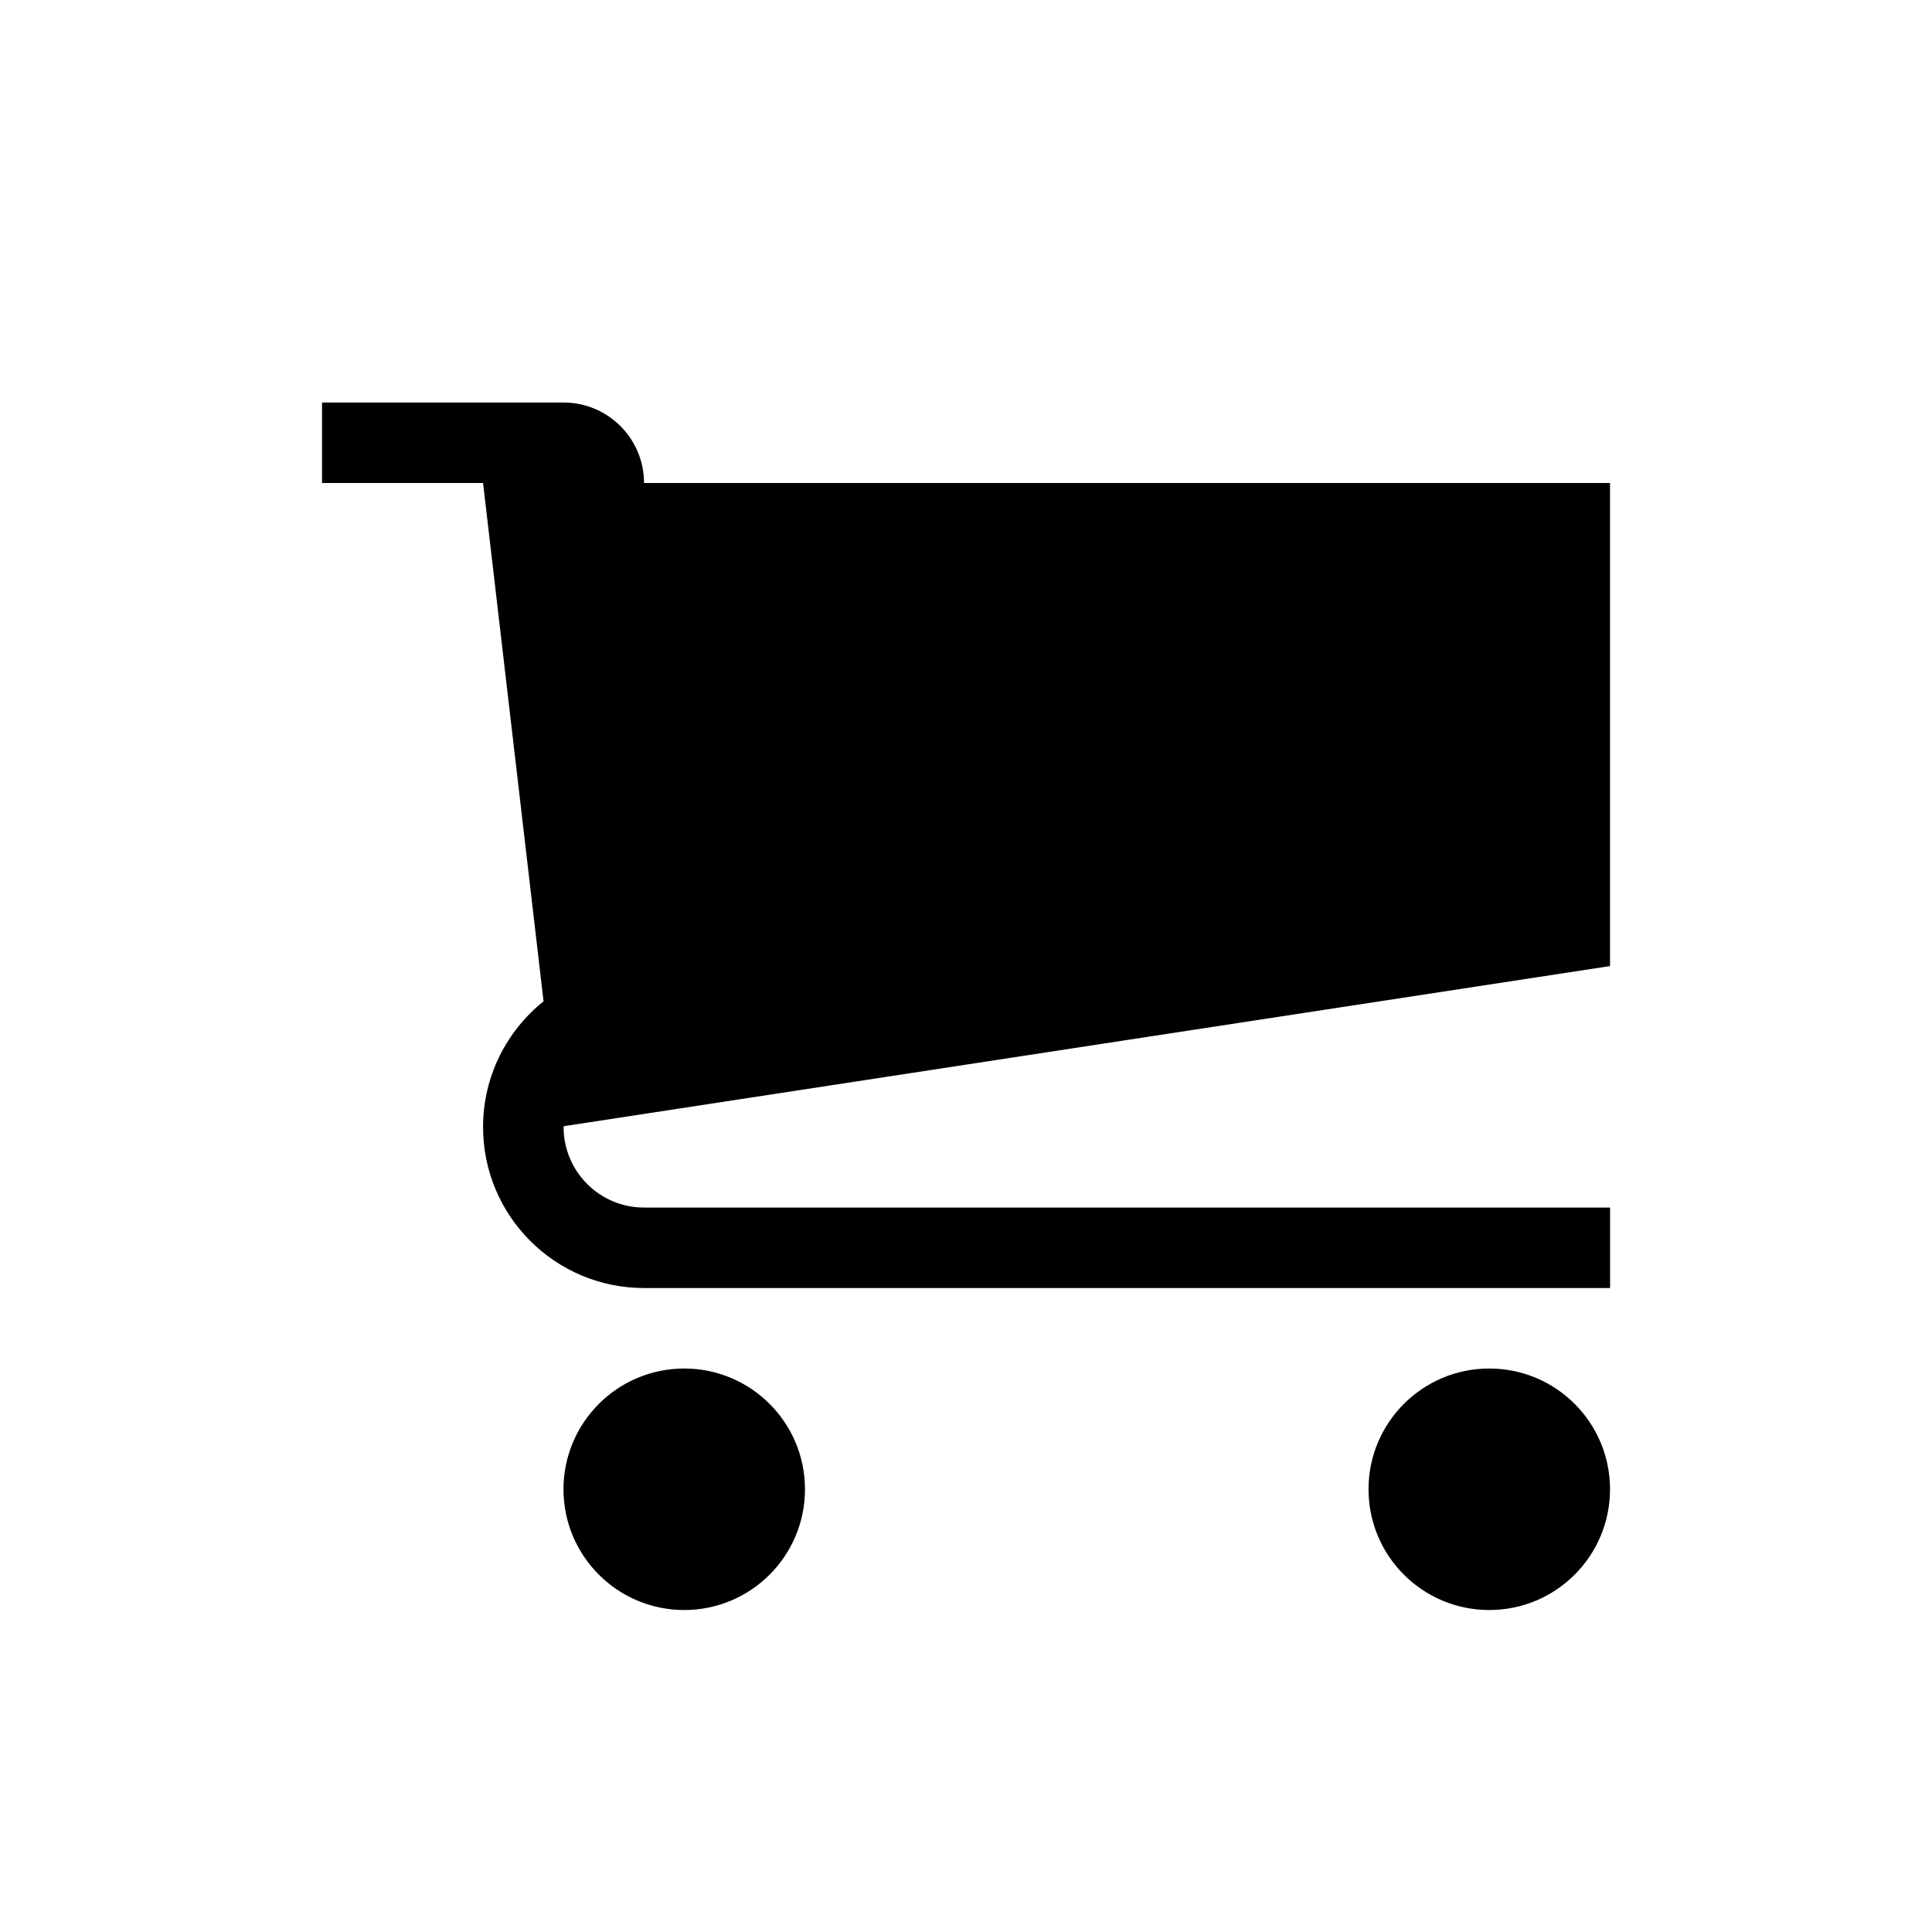 <?xml version="1.0" encoding="utf-8"?>
<!-- Generated by IcoMoon.io -->
<!DOCTYPE svg PUBLIC "-//W3C//DTD SVG 1.1//EN" "http://www.w3.org/Graphics/SVG/1.1/DTD/svg11.dtd">
<svg version="1.1" xmlns="http://www.w3.org/2000/svg" xmlns:xlink="http://www.w3.org/1999/xlink" width="32" height="32" viewBox="0 0 32 32">
<path d="M13.333 24.667c0 1.105-0.896 2-2 2s-2-0.895-2-2c0-1.105 0.896-2 2-2s2 0.895 2 2z"></path>
<path d="M26.667 24.667c0 1.105-0.895 2-2 2s-2-0.895-2-2c0-1.105 0.895-2 2-2s2 0.895 2 2z"></path>
<path d="M26.667 16v-8h-16c0-0.736-0.597-1.333-1.333-1.333h-4v1.333h2.667l1.002 8.585c-0.61 0.489-1.002 1.24-1.002 2.082 0 1.473 1.194 2.667 2.667 2.667h16v-1.333h-16c-0.736 0-1.333-0.597-1.333-1.333 0-0.005 0-0.009 0-0.014l17.333-2.653z"></path>
</svg>
